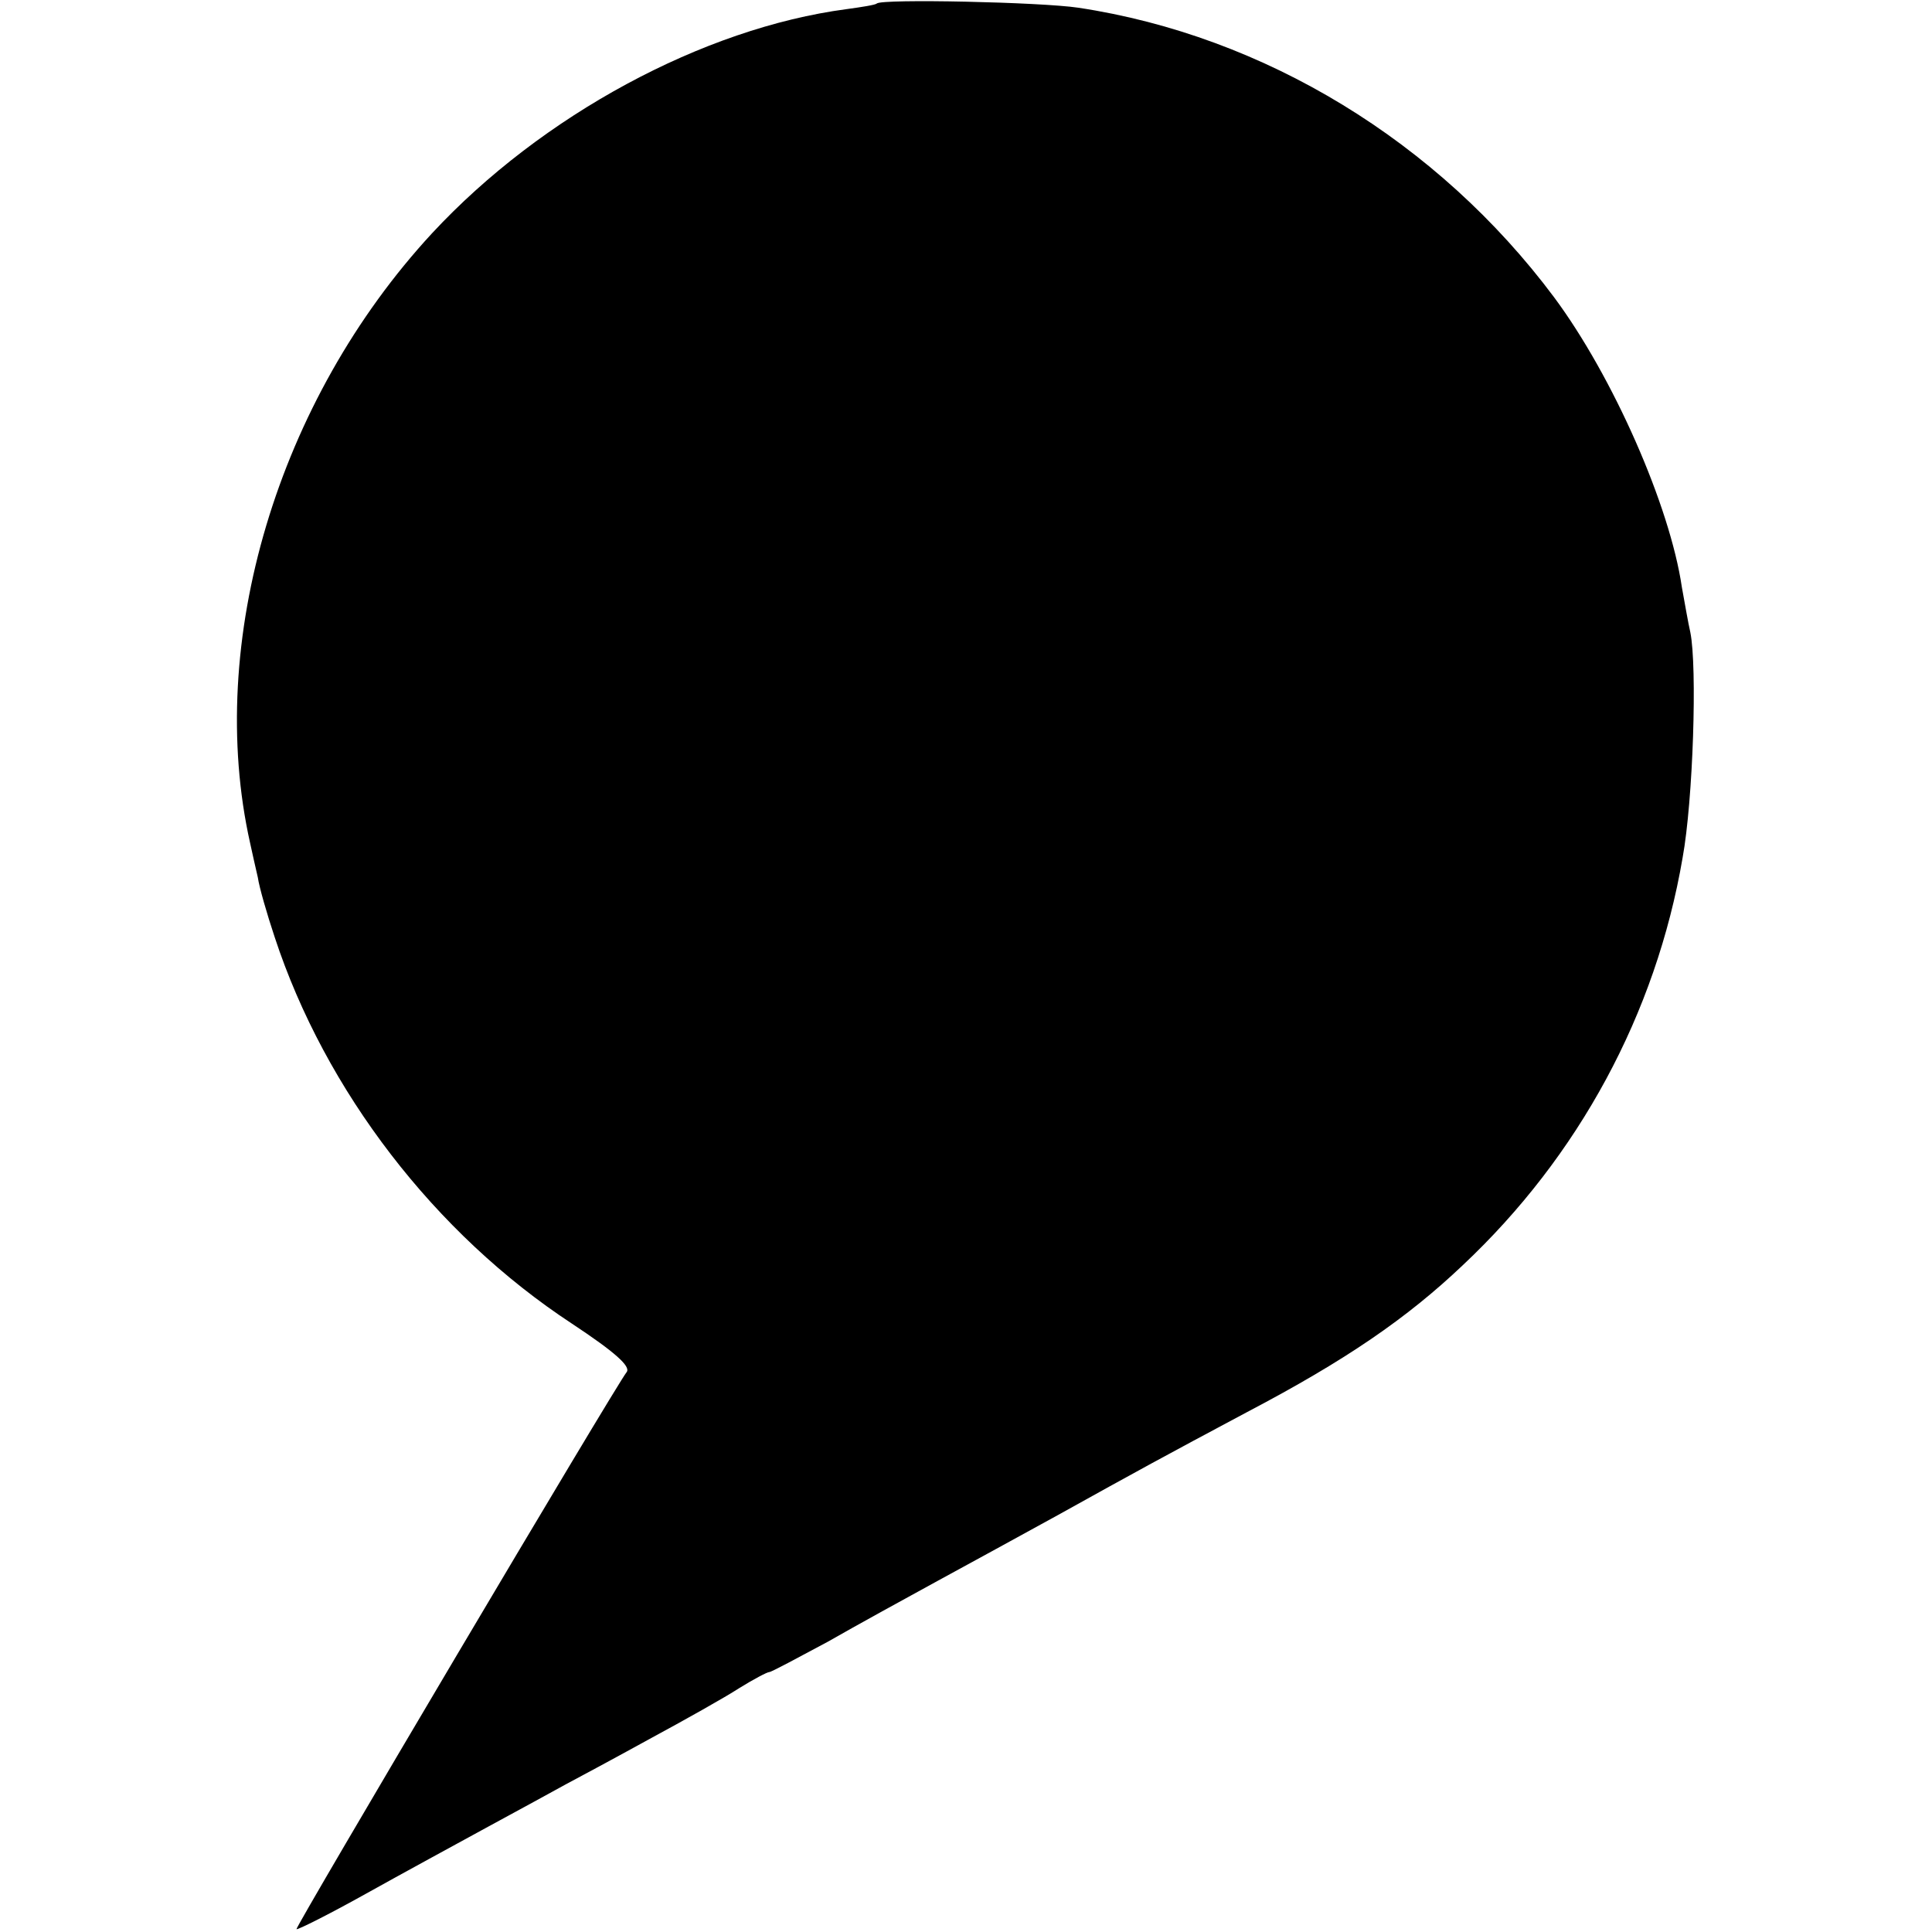 <?xml version="1.0" standalone="no"?>
<!DOCTYPE svg PUBLIC "-//W3C//DTD SVG 20010904//EN"
 "http://www.w3.org/TR/2001/REC-SVG-20010904/DTD/svg10.dtd">
<svg version="1.0" xmlns="http://www.w3.org/2000/svg"
 width="275pt" height="275pt" viewBox="0 0 275 275"
 preserveAspectRatio="xMidYMid meet">
<g transform="translate(0,275) scale(0.1,-0.1)"
fill="#000000" stroke="none">
<path d="M1248 2745 c-2 -2 -21 -5 -43 -8 -204 -27 -434 -151 -590 -319 -220
-238 -323 -582 -259 -868 3 -14 8 -36 11 -49 2 -14 13 -52 24 -85 72 -219 228
-422 423 -550 62 -41 84 -61 78 -69 -16 -20 -472 -790 -470 -793 2 -1 46 21
98 50 52 29 131 72 175 96 44 24 94 51 110 60 17 9 71 38 120 65 50 27 107 59
127 72 21 13 40 23 43 23 3 0 40 20 83 43 42 24 113 63 157 87 44 24 121 66
170 93 117 65 150 83 270 147 141 74 228 134 307 209 165 155 275 358 313 580
15 82 21 272 11 321 -3 13 -8 42 -12 64 -17 116 -98 300 -182 413 -165 221
-412 372 -677 412 -53 8 -280 13 -287 6z"/>
</g>
</svg>
